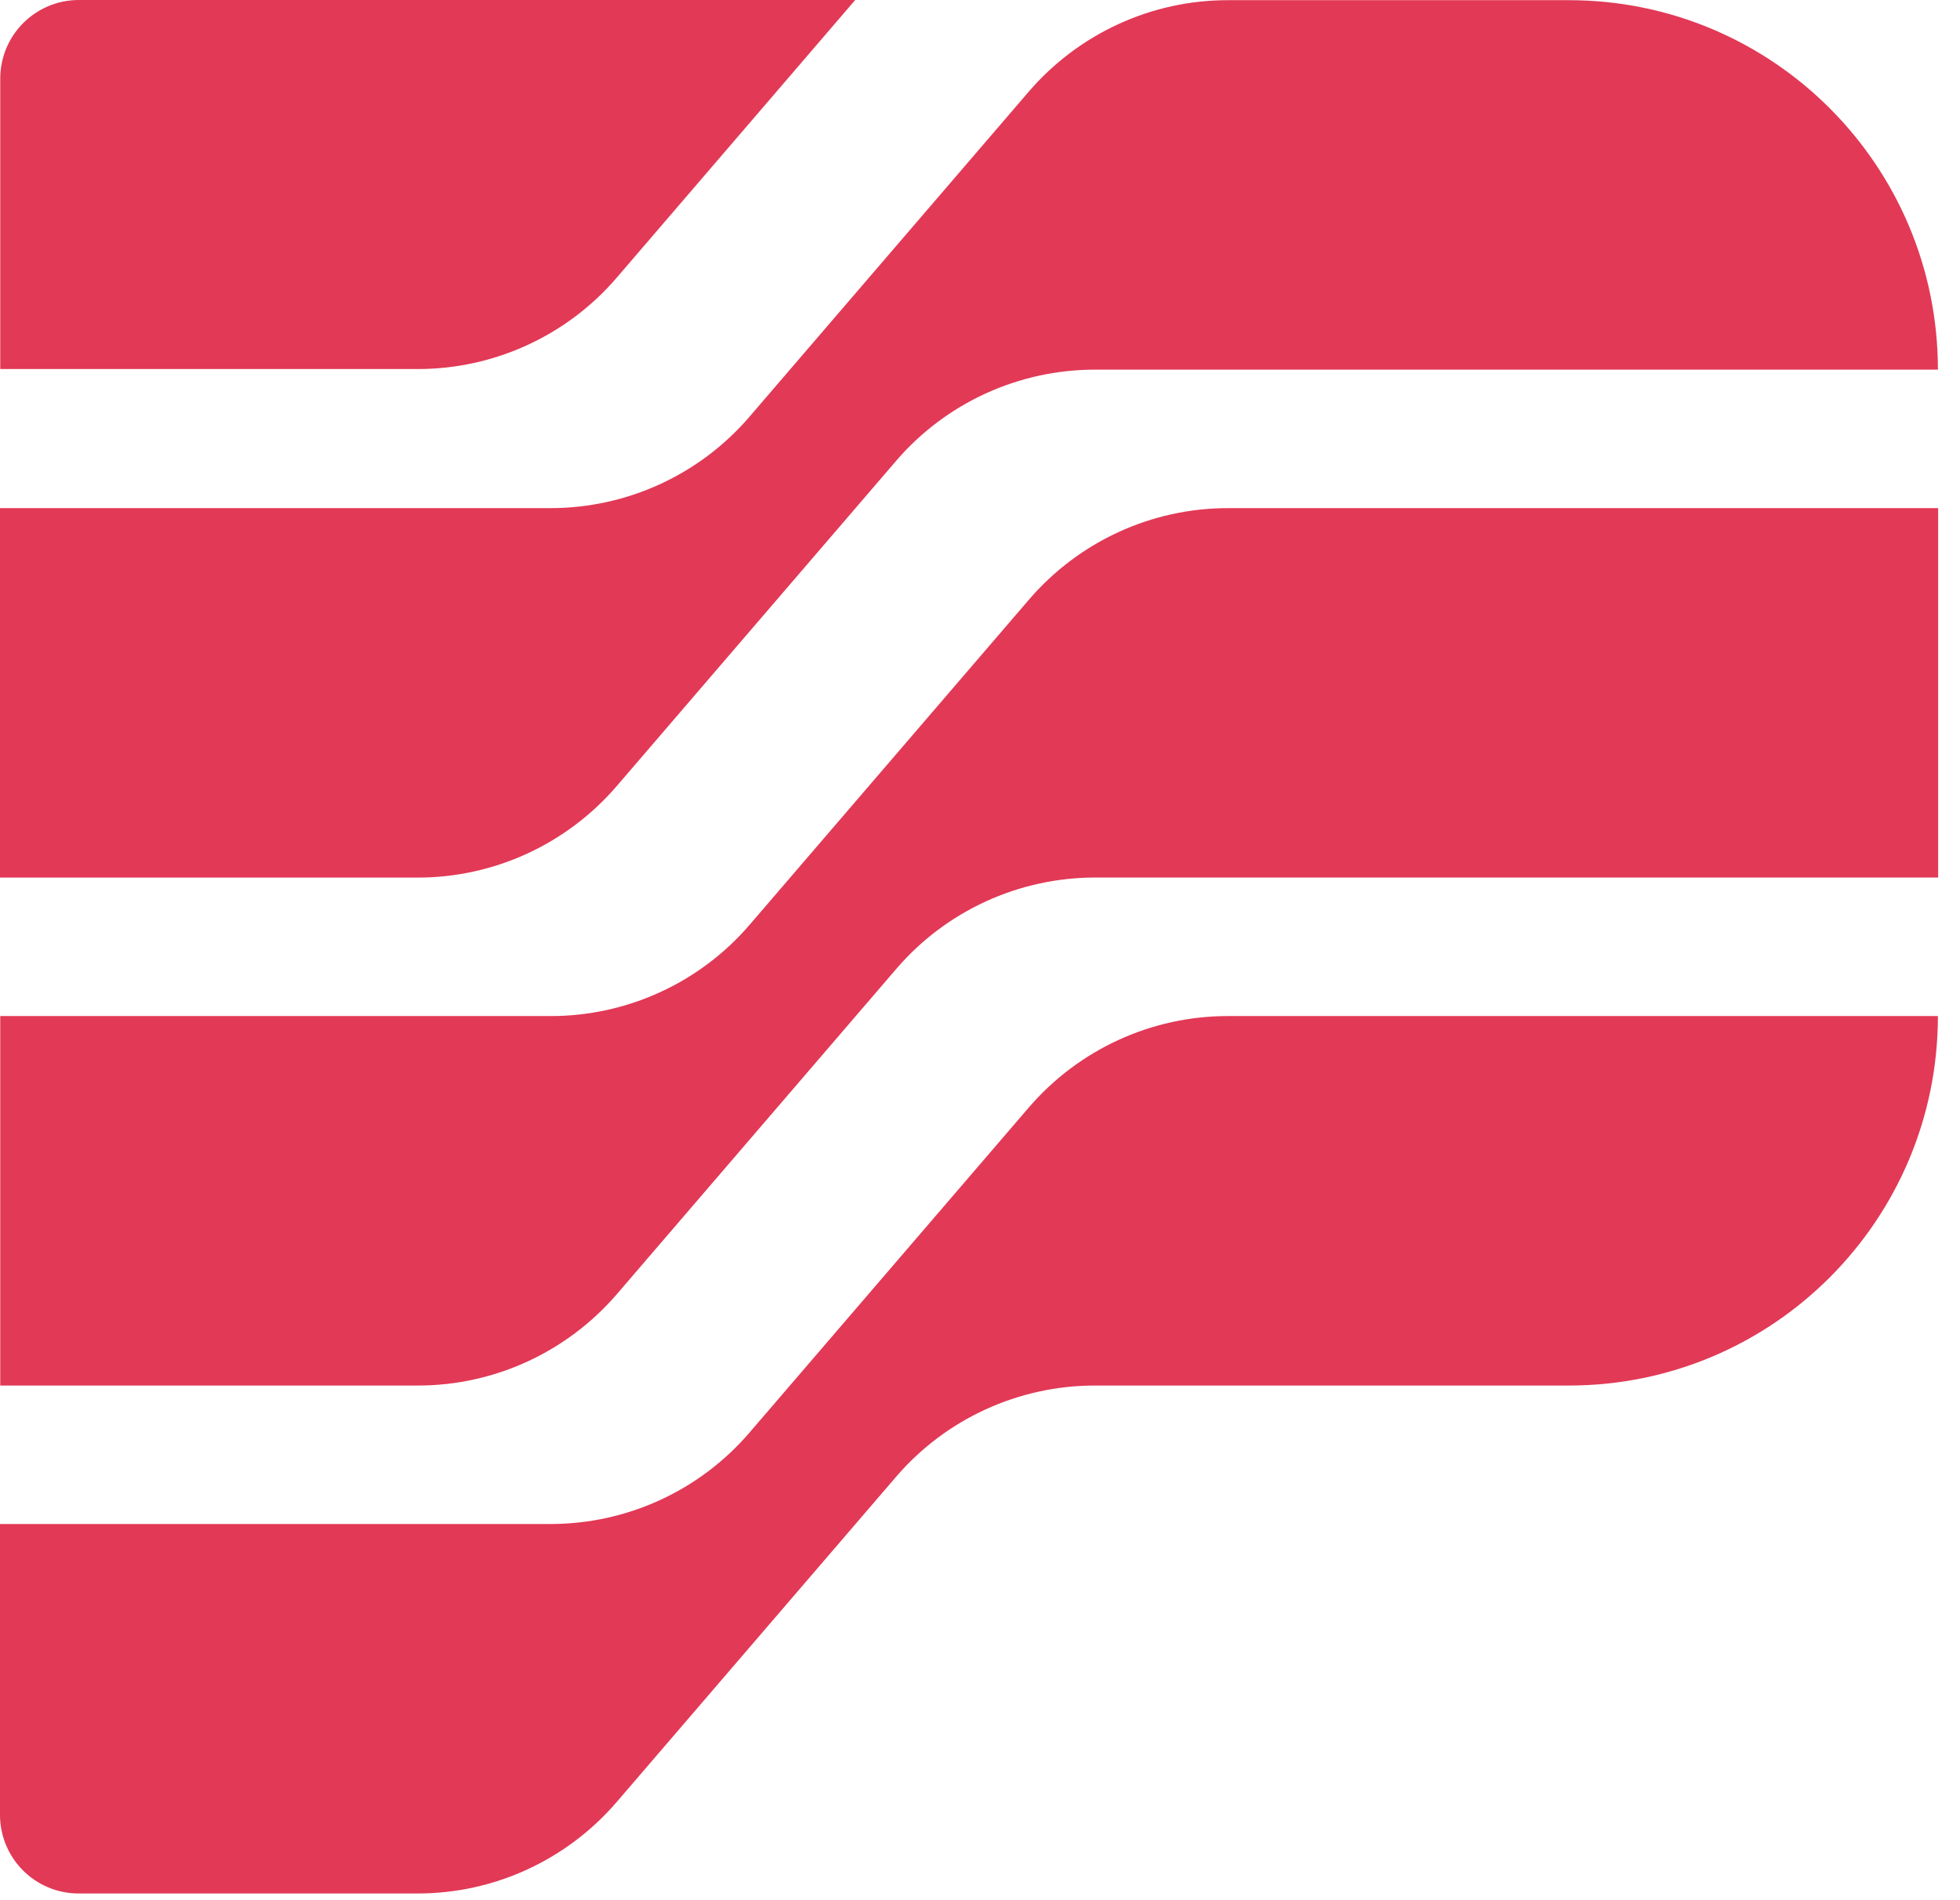 <svg width="33" height="32" viewBox="0 0 33 32" fill="none" xmlns="http://www.w3.org/2000/svg">
<path d="M7.037 6.215H0.004V1.325C0.004 0.593 0.596 0 1.328 0H14.399L10.382 4.678C9.544 5.654 8.32 6.215 7.033 6.215H7.037Z" fill="#E23956"/>
<path d="M32.628 6.225C32.628 2.788 29.847 0.003 26.414 0.003H20.671C19.385 0.003 18.164 0.565 17.323 1.541L12.617 7.02C11.779 7.996 10.555 8.557 9.269 8.557H0V14.779H7.033C8.319 14.779 9.54 14.217 10.381 13.241L15.087 7.762C15.925 6.786 17.149 6.225 18.435 6.225H32.628Z" fill="#E23956"/>
<path d="M20.671 17.111C19.385 17.111 18.164 17.673 17.323 18.649L12.617 24.128C11.779 25.104 10.555 25.665 9.269 25.665H0V30.561C0 31.294 0.592 31.887 1.324 31.887H7.033C8.319 31.887 9.54 31.326 10.381 30.349L15.087 24.87C15.925 23.894 17.149 23.333 18.435 23.333H26.414C29.847 23.333 32.628 20.548 32.628 17.111H20.671Z" fill="#E23956"/>
<path d="M17.327 10.095L12.621 15.574C11.783 16.55 10.559 17.111 9.273 17.111H0.004V23.333H7.037C8.323 23.333 9.544 22.771 10.385 21.795L15.091 16.316C15.928 15.34 17.153 14.778 18.439 14.778H32.632V8.557H20.675C19.389 8.557 18.168 9.118 17.327 10.095Z" fill="#E23956"/>
</svg>
